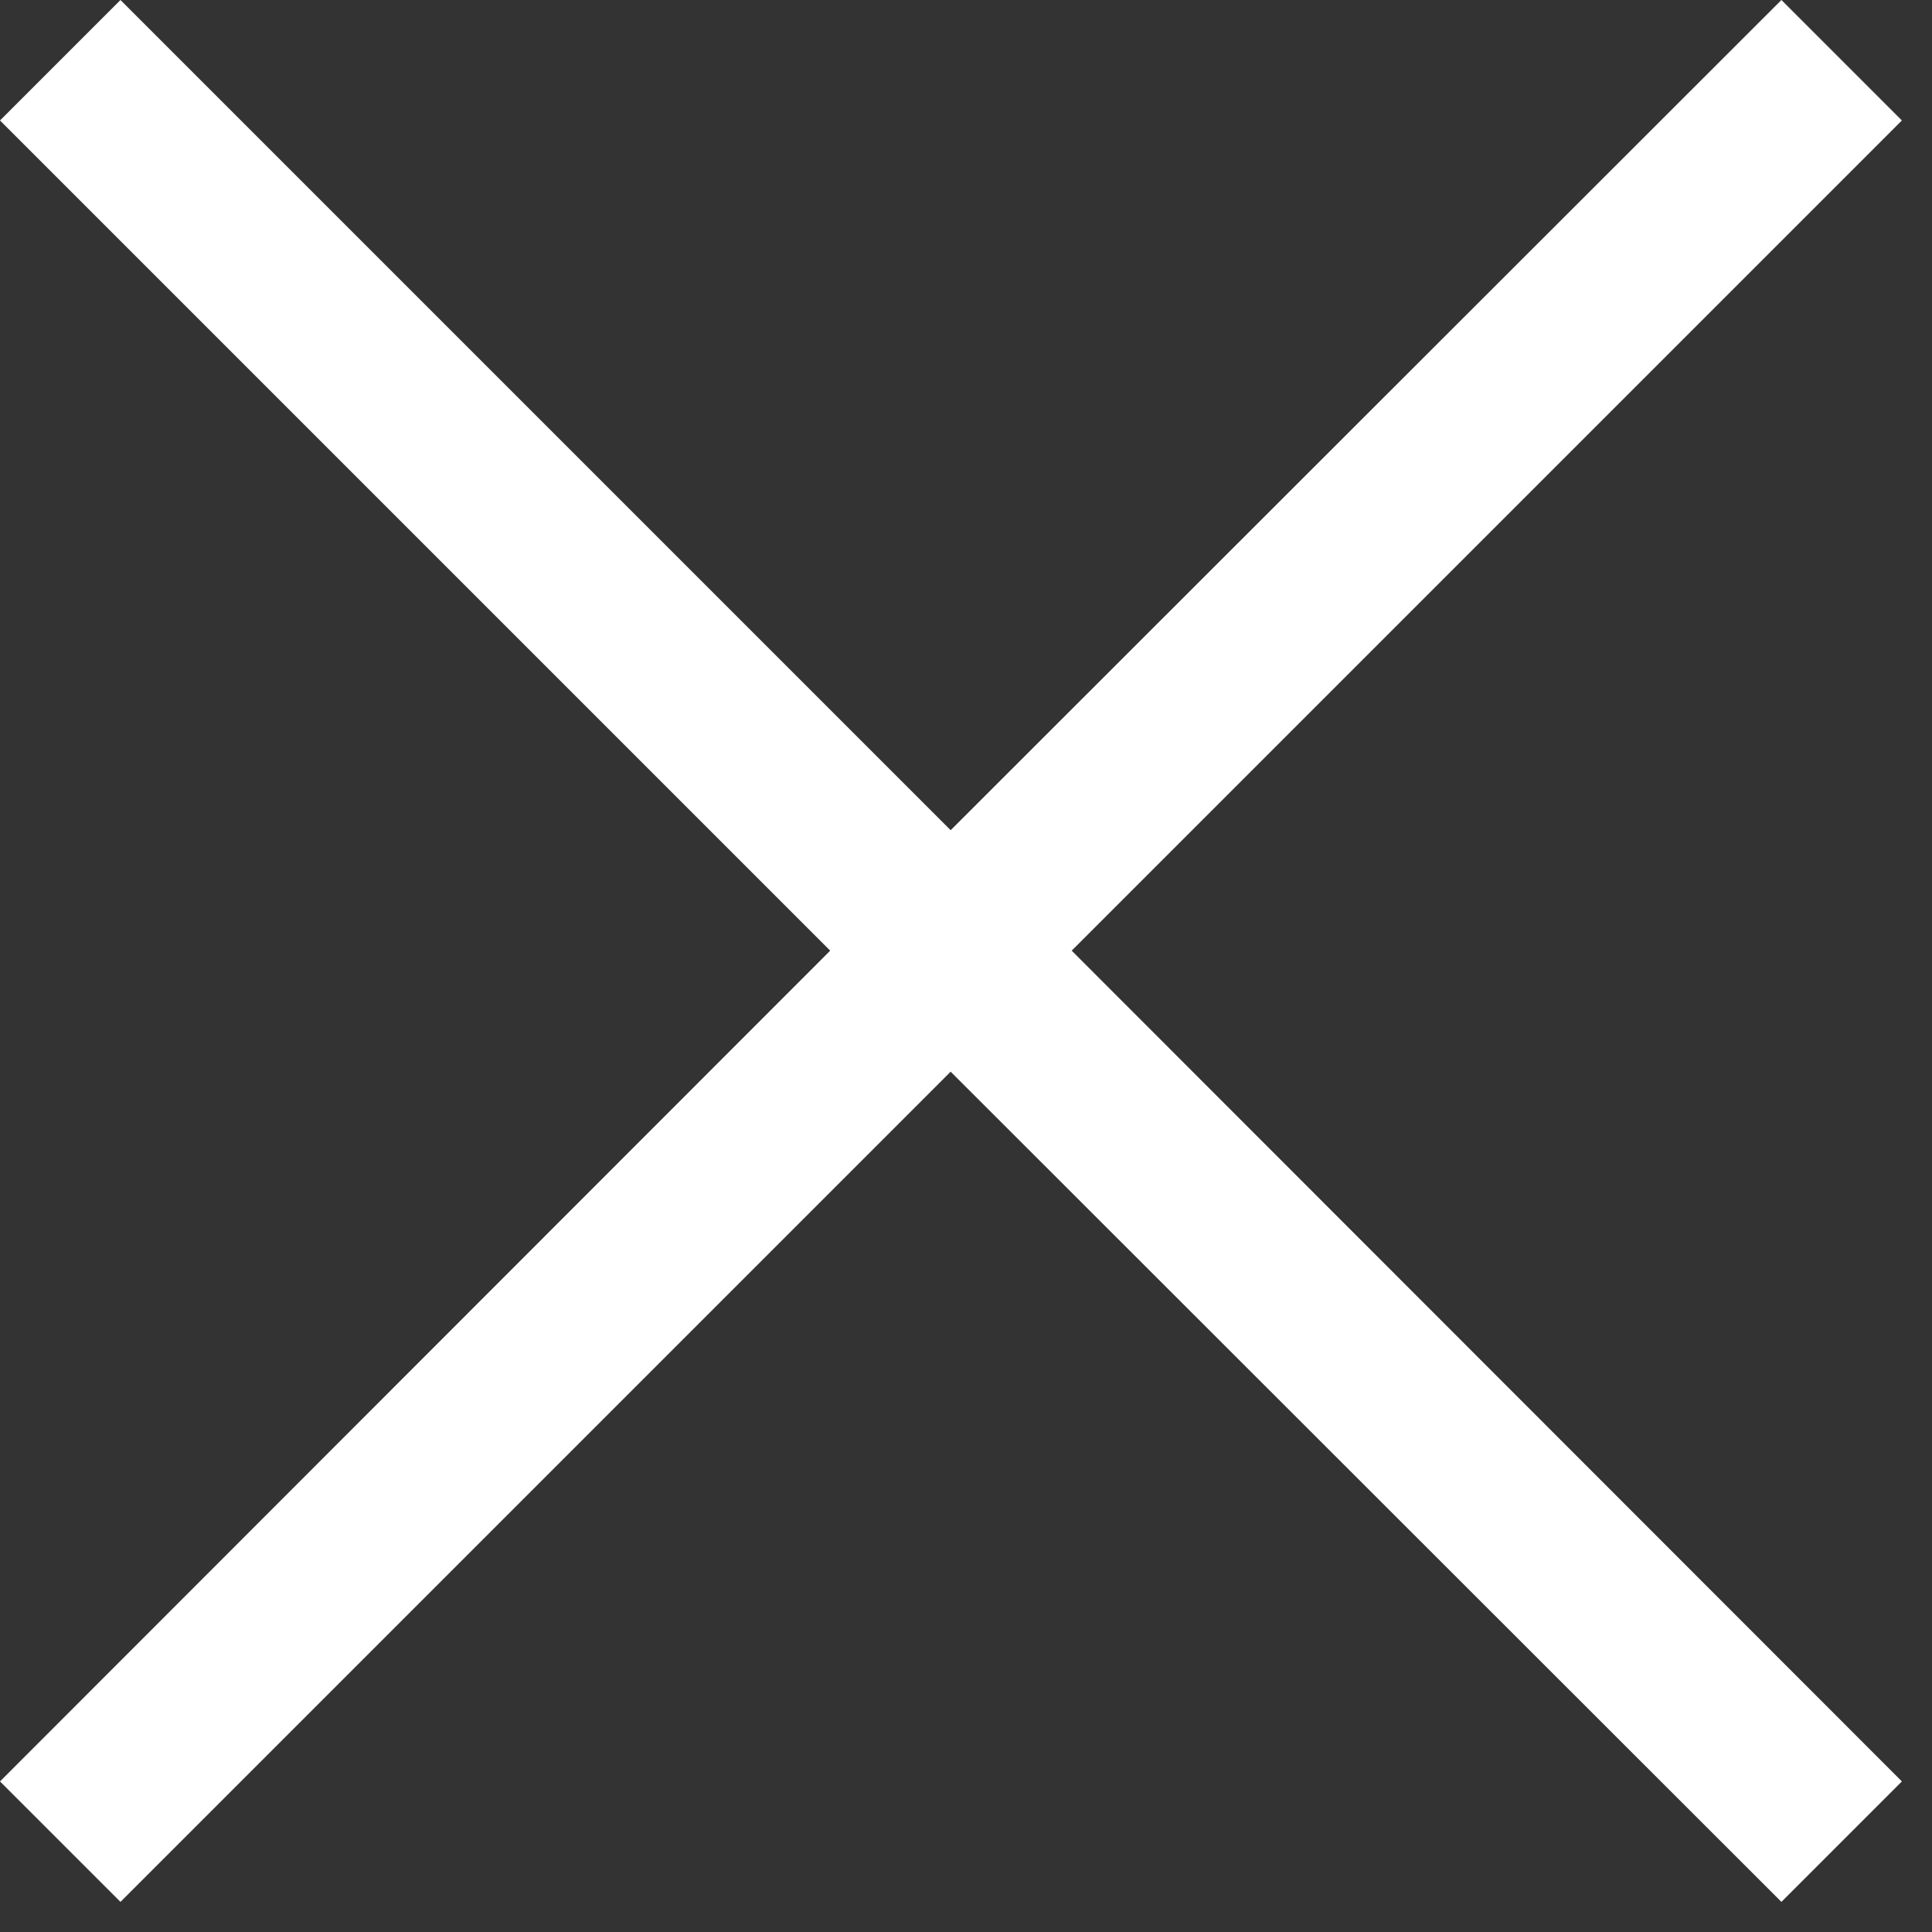 <svg width="34" height="34" viewBox="0 0 34 34" fill="none" xmlns="http://www.w3.org/2000/svg">
<rect x="0" y="0" width="34" height="34" fill="#333333" stroke="none"/>
<g clip-path="url(#clip0_193_522)">
<path d="M33.47 2.12L31.35 0L16.73 14.61L2.12 0L0 2.12L14.61 16.73L0 31.35L2.12 33.47L16.73 18.86L31.35 33.47L33.47 31.35L18.86 16.73L33.47 2.12Z" fill="white"/>
</g>
<defs>
<clipPath id="clip0_193_522">
<rect width="33.47" height="33.47" fill="white"/>
</clipPath>
</defs>
</svg>
